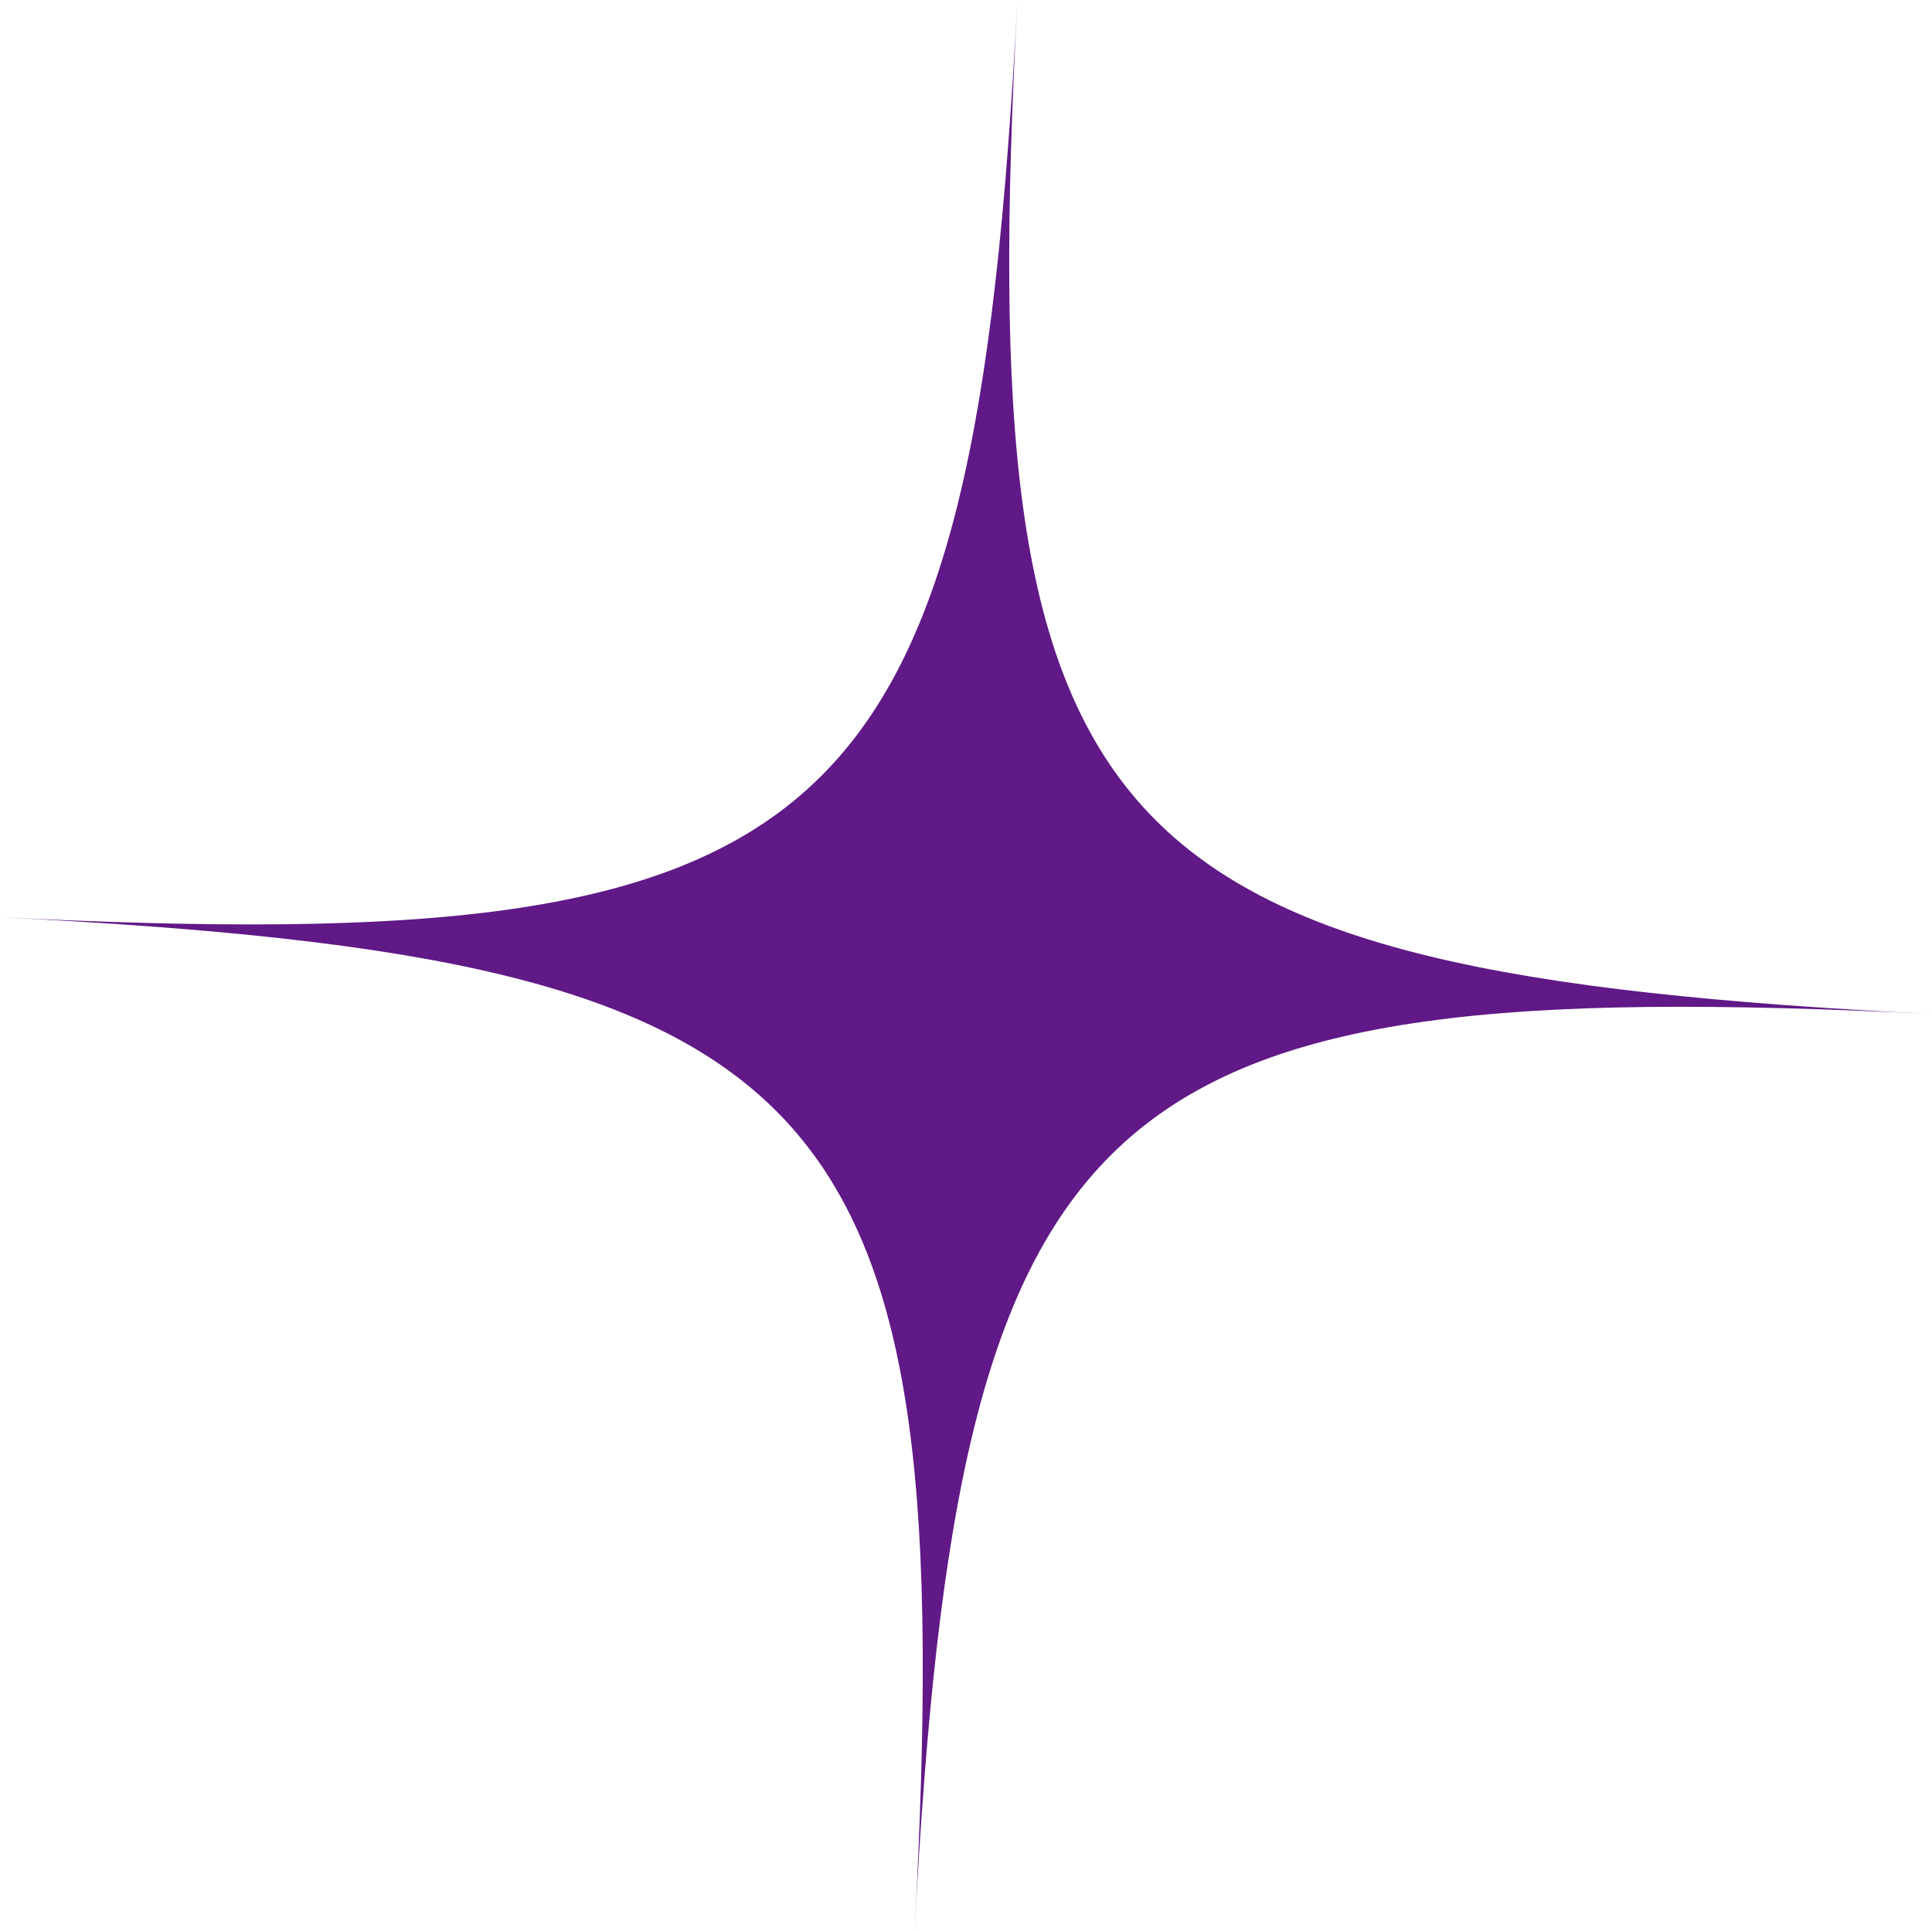 <?xml version="1.0" encoding="UTF-8"?>
<svg id="_レイヤー_2" data-name="レイヤー 2" xmlns="http://www.w3.org/2000/svg" viewBox="0 0 35.13 35.12">
  <defs>
    <style>
      .cls-1 {
        fill: #601986;
      }
    </style>
  </defs>
  <g id="_コーダ君" data-name="コーダ君">
    <path class="cls-1" d="M35.13,18.44c-15.28-.76-17.69,1.4-18.5,16.68.82-15.28-1.34-17.67-16.63-18.44,15.28.76,17.69-1.4,18.5-16.68-.82,15.28,1.34,17.67,16.62,18.44Z"/>
  </g>
</svg>